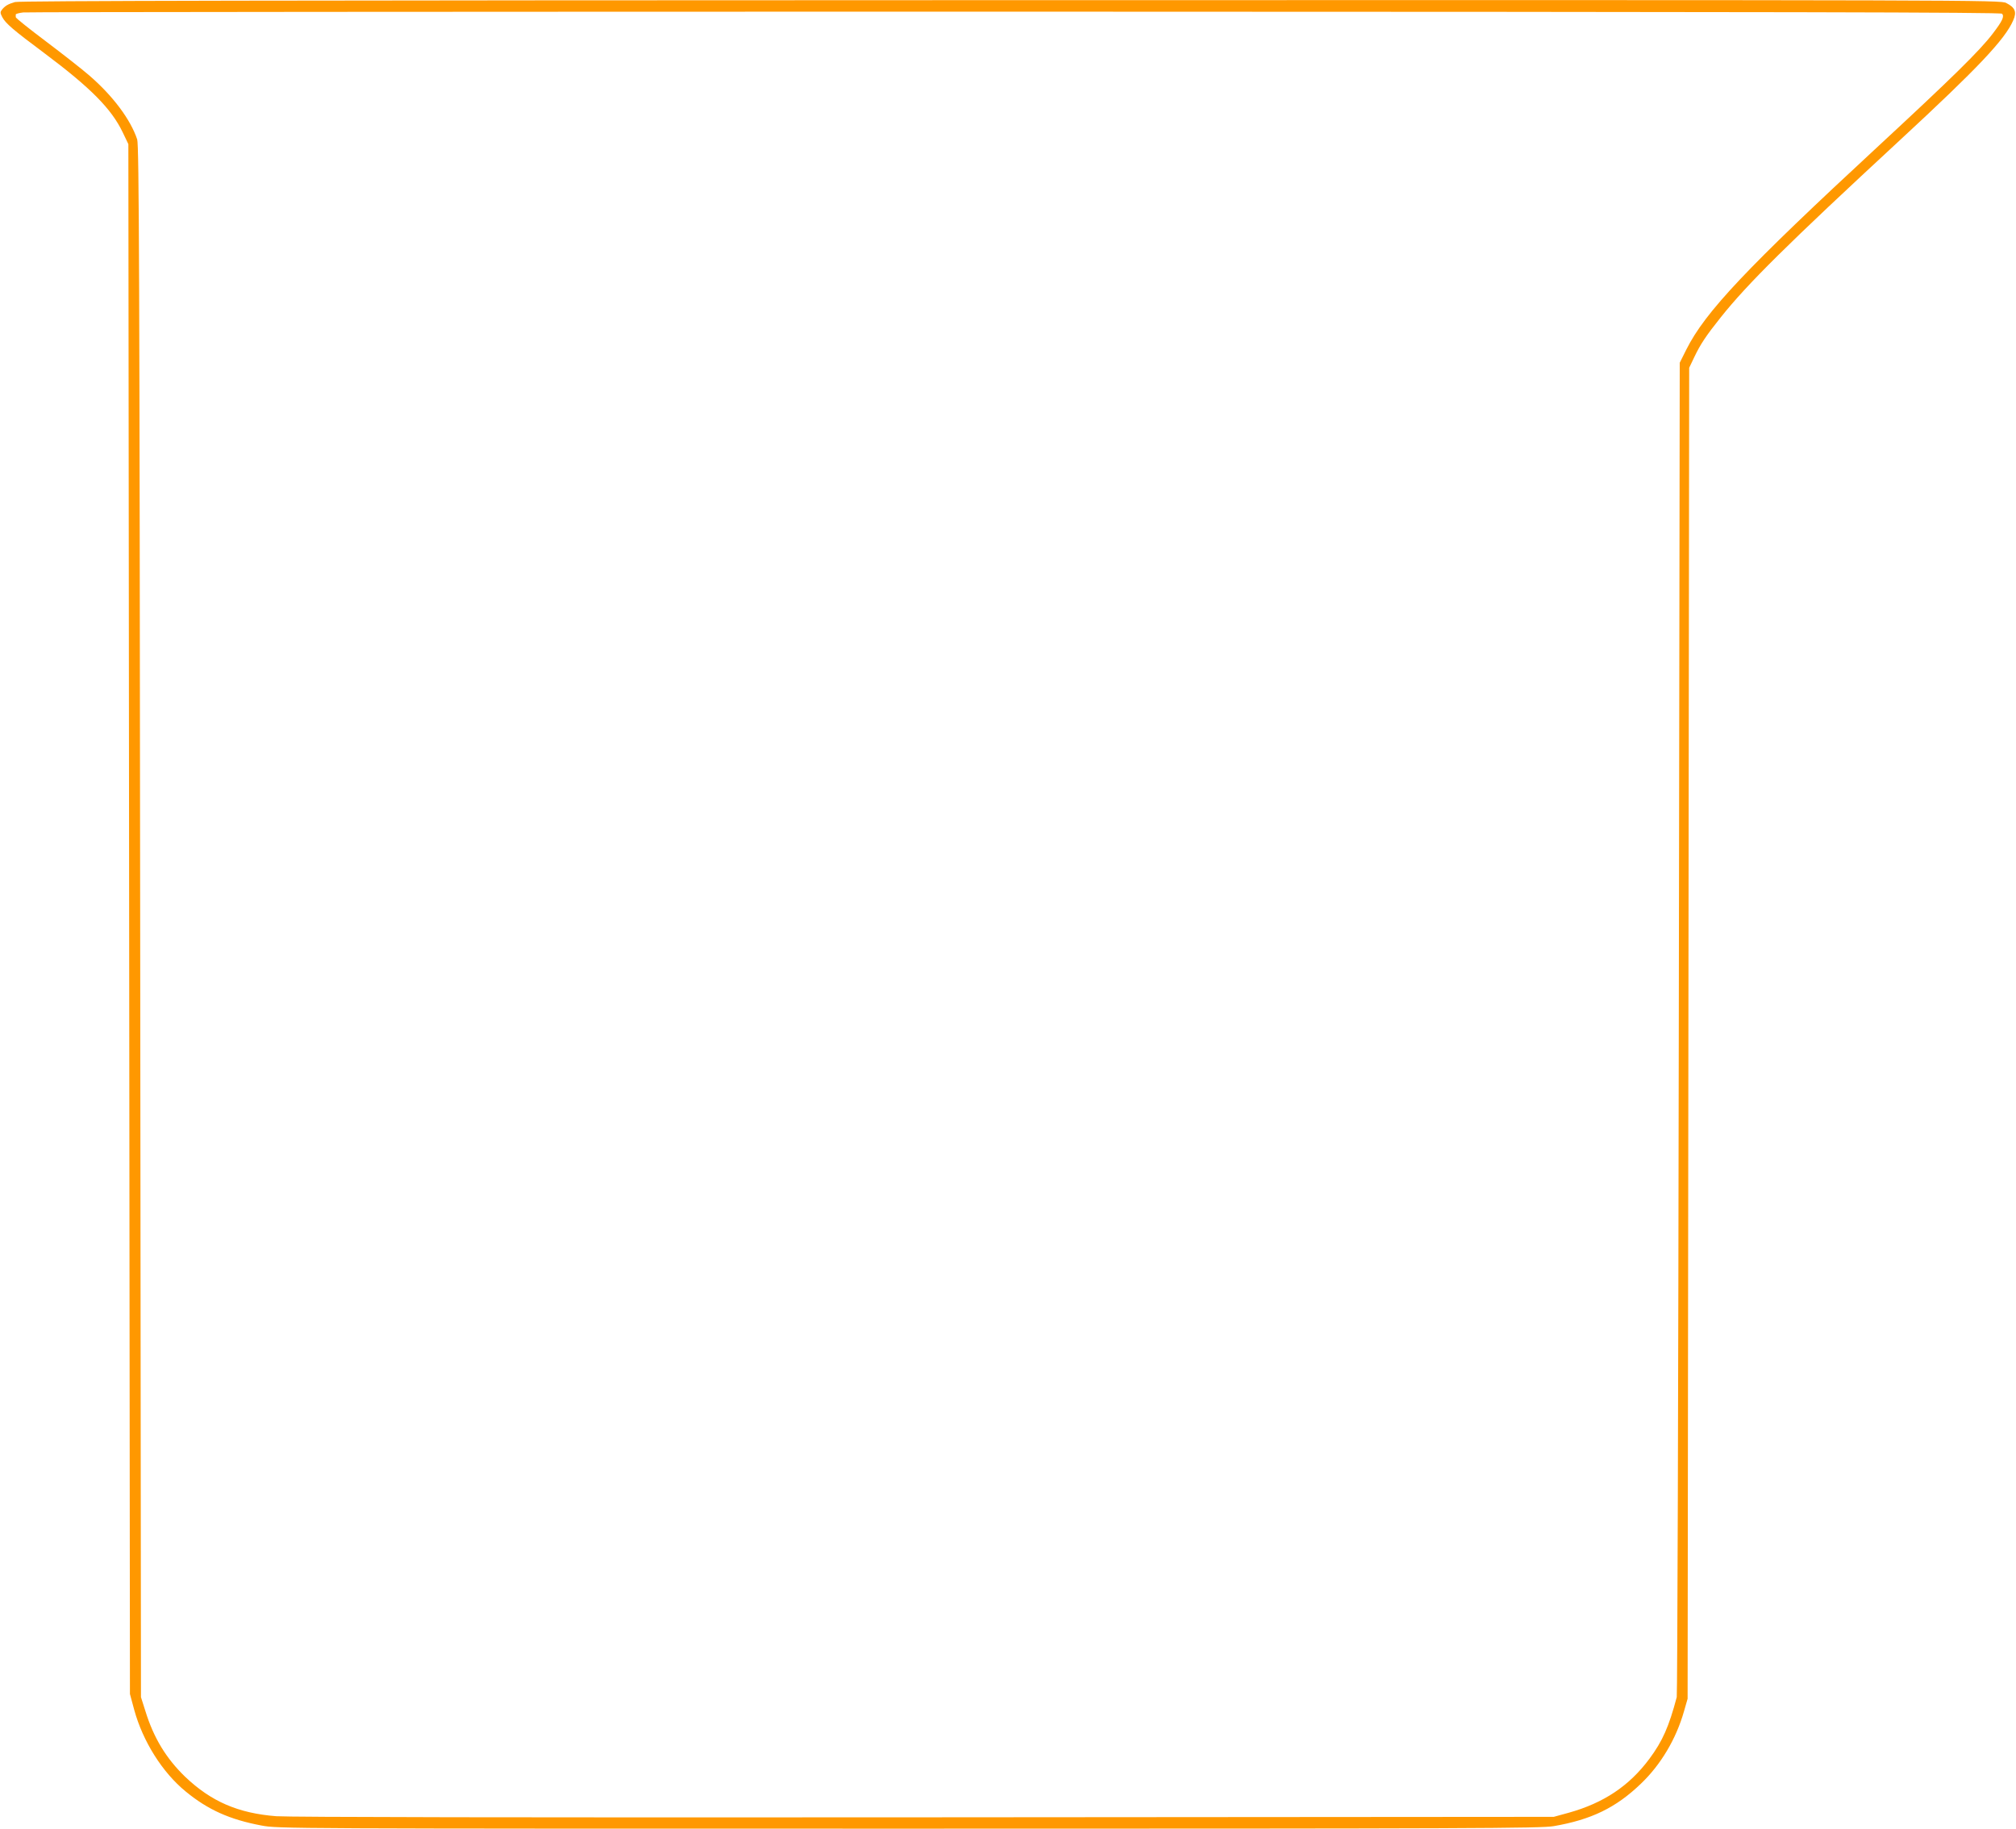 <?xml version="1.0" standalone="no"?>
<!DOCTYPE svg PUBLIC "-//W3C//DTD SVG 20010904//EN"
 "http://www.w3.org/TR/2001/REC-SVG-20010904/DTD/svg10.dtd">
<svg version="1.0" xmlns="http://www.w3.org/2000/svg"
 width="1280pt" height="1161pt" viewBox="0 0 1280 1161"
 preserveAspectRatio="xMidYMid meet">
<g transform="translate(0,1161) scale(0.1,-0.1)"
fill="#ff9800" stroke="none">
<path d="M95 11597 c-45 -13 -64 -25 -83 -49 -11 -14 -11 -21 2 -46 21 -40 67
-80 267 -229 295 -221 426 -353 498 -503 l36 -75 5 -4920 5 -4920 27 -100 c55
-201 179 -398 327 -519 141 -116 279 -178 481 -216 104 -20 147 -20 4110 -20
3581 0 4015 2 4095 16 238 41 395 117 553 269 126 120 224 284 274 460 l23 80
5 4225 5 4225 32 67 c39 82 74 135 169 254 170 213 420 461 1139 1126 493 456
665 638 717 758 24 54 13 82 -44 111 -36 19 -155 19 -6320 18 -4708 -1 -6293
-4 -6323 -12z m12616 -74 c17 -17 2 -47 -59 -127 -84 -110 -260 -282 -722
-710 -843 -780 -1103 -1056 -1223 -1295 l-42 -84 -6 -4221 c-3 -2322 -9 -4234
-13 -4251 -50 -188 -90 -279 -174 -392 -128 -172 -290 -280 -512 -342 l-95
-26 -3990 -3 c-2614 -2 -4035 1 -4121 7 -242 19 -413 93 -578 250 -120 116
-200 246 -253 418 l-28 88 -5 4925 c-4 4083 -7 4932 -19 4965 -42 126 -153
275 -303 405 -46 40 -170 137 -276 217 -105 79 -192 148 -192 154 0 5 0 12 0
17 0 4 21 10 47 13 27 3 2861 5 6300 5 4913 -1 6255 -4 6264 -13z"/>
</g>
</svg>
